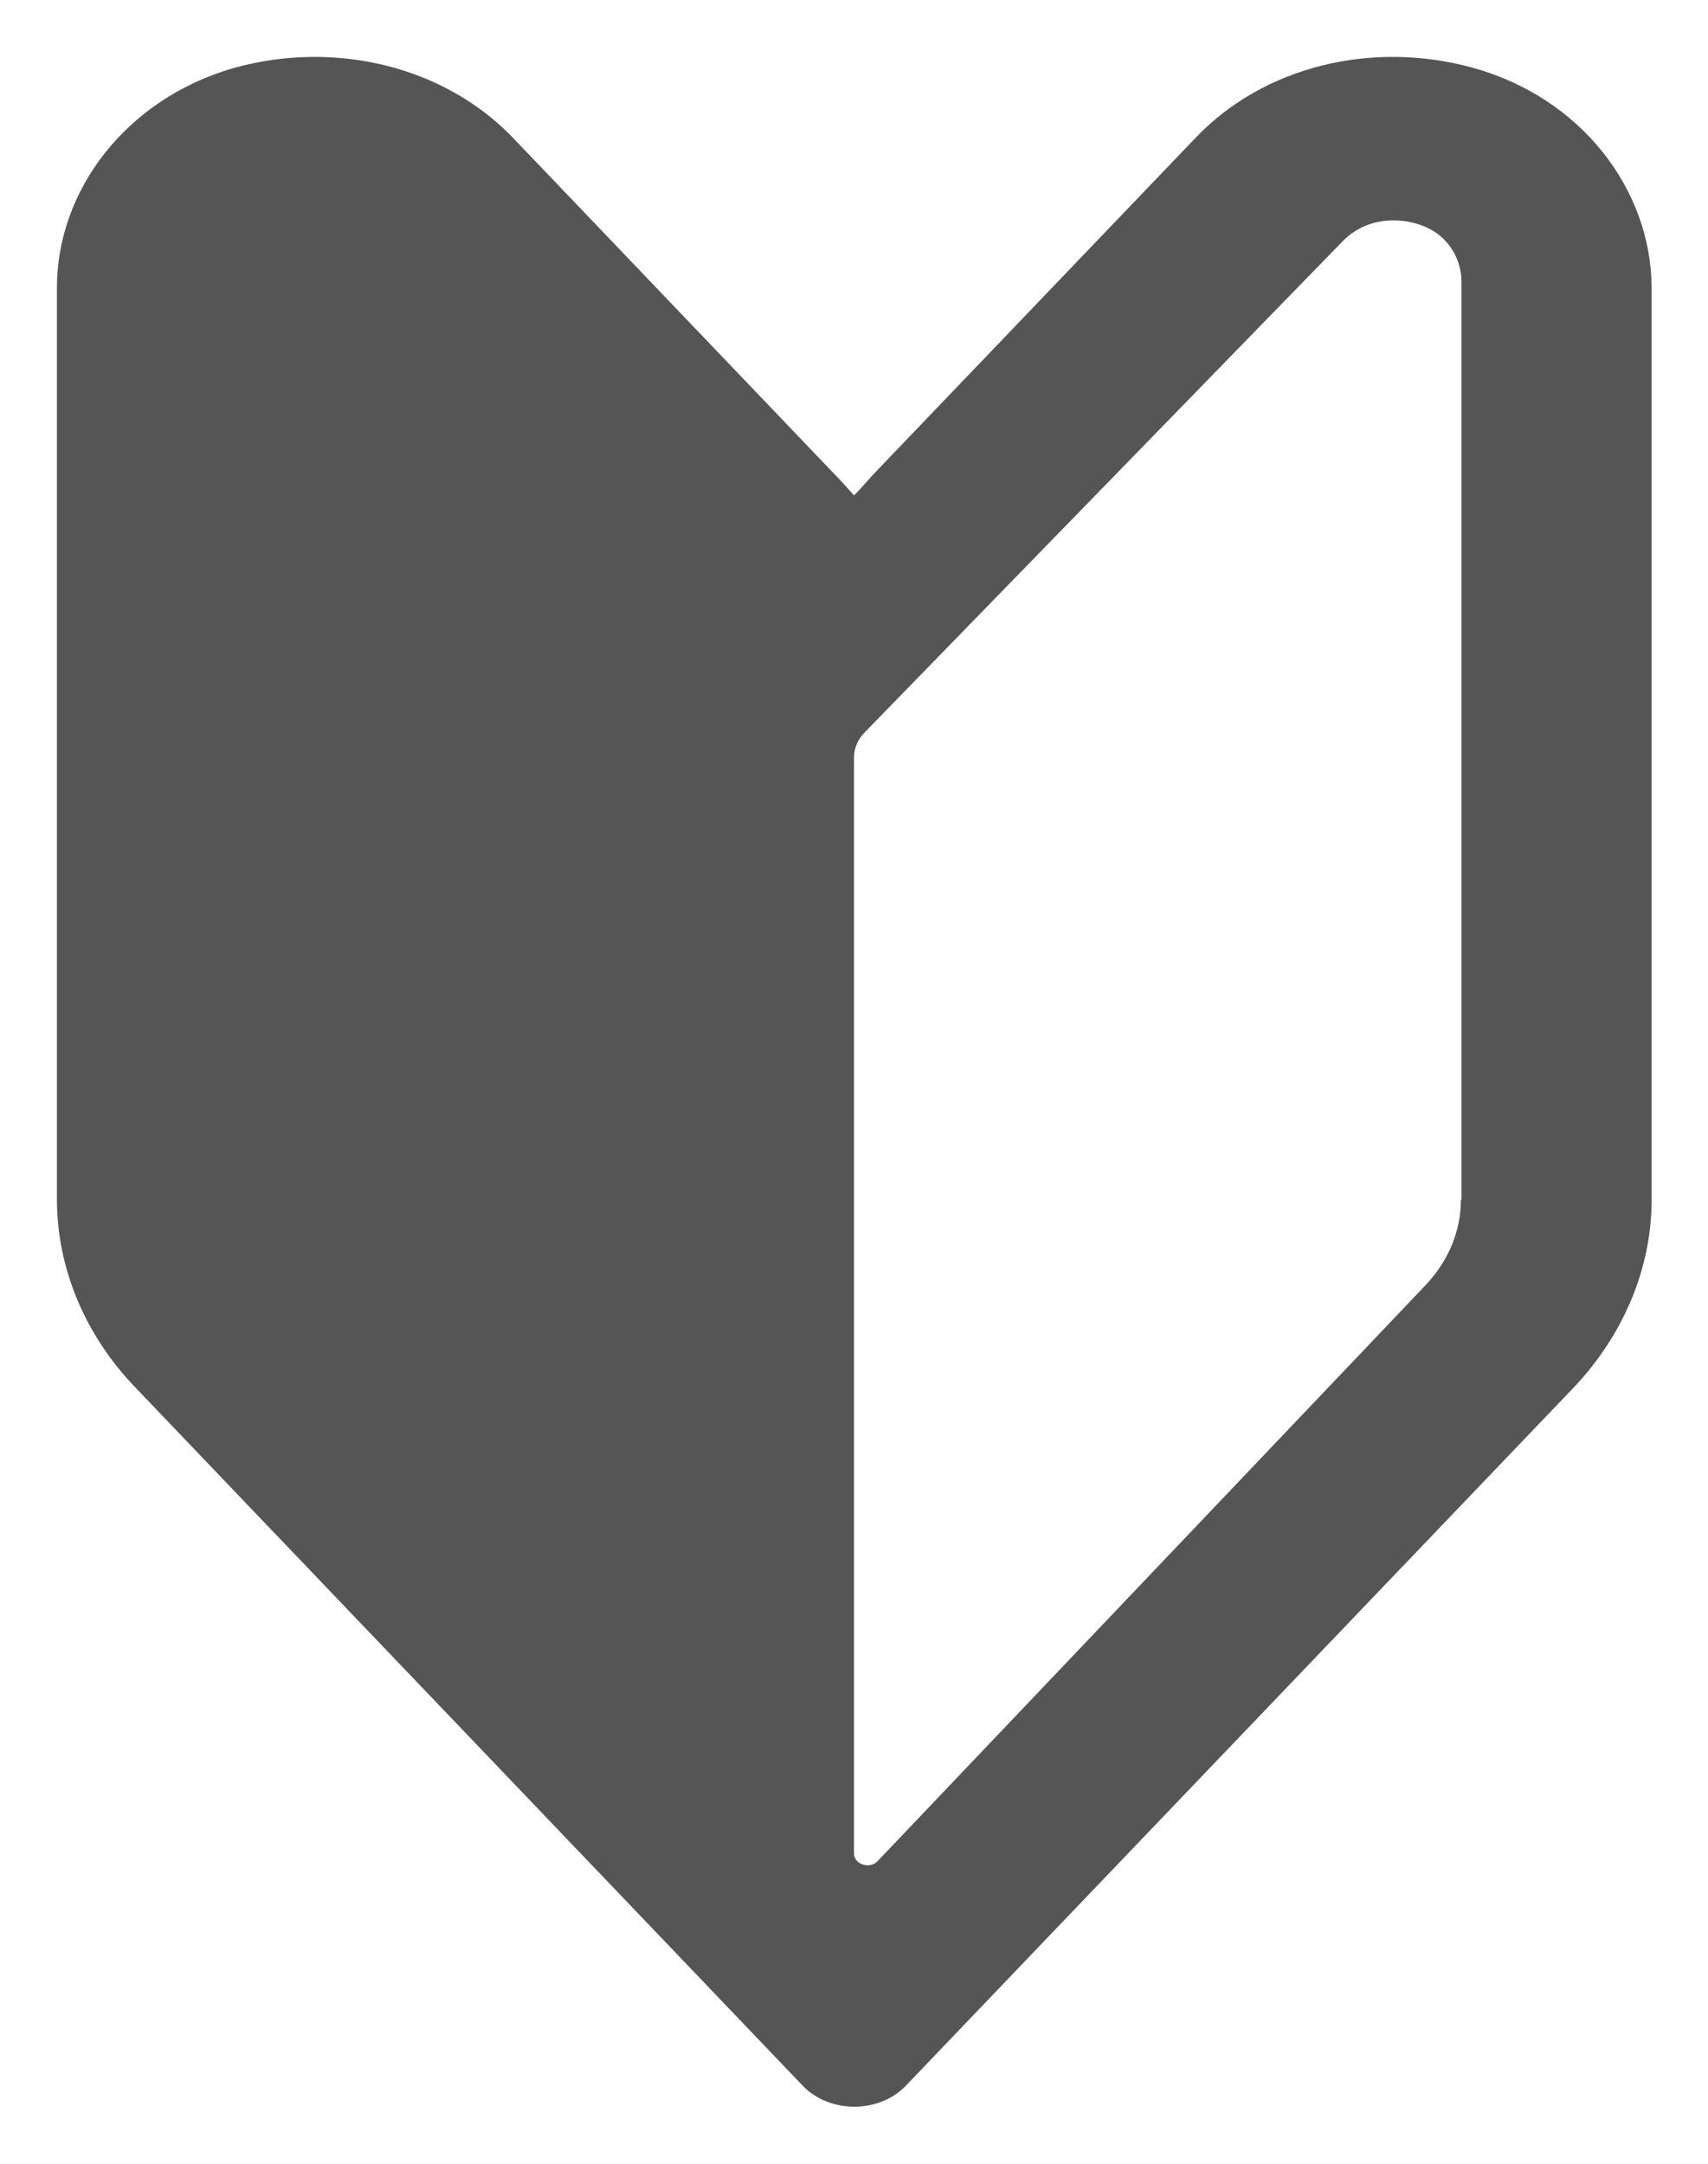 <?xml version="1.0" encoding="utf-8"?>
<!-- Generator: Adobe Illustrator 26.2.1, SVG Export Plug-In . SVG Version: 6.00 Build 0)  -->
<svg version="1.1" xmlns="http://www.w3.org/2000/svg" xmlns:xlink="http://www.w3.org/1999/xlink" x="0px" y="0px"
	 viewBox="0 0 30 38" enable-background="new 0 0 30 38" xml:space="preserve">
<g id="レイヤー_1">
</g>
<g id="テキスト">
	<g>
		<path fill="#555555" d="M25.87,1.19C24.09,0.7,22.19,1.17,21,2.42l-5.66,5.91c-0.09,0.1-0.18,0.2-0.27,0.3
			C15.04,8.66,15.02,8.68,15,8.7c-0.11-0.12-0.22-0.25-0.34-0.37L9.01,2.42C7.81,1.17,5.9,0.7,4.12,1.19C2.22,1.73,1,3.34,1,5.05
			v16.01c0,1.21,0.49,2.39,1.39,3.32L14.1,36.63c0.47,0.49,1.34,0.49,1.81,0l11.71-12.24c0.89-0.93,1.39-2.11,1.39-3.32V5.05
			C29,3.33,27.78,1.72,25.87,1.19z M25.66,21.07c0,0.55-0.22,1.08-0.63,1.51l-9.62,10.11C15.27,32.83,15,32.74,15,32.55V13.3
			c0-0.16,0.07-0.32,0.19-0.44l8.39-8.62c0.23-0.24,0.55-0.37,0.89-0.37c0.2,0,0.41,0.04,0.6,0.13c0.39,0.18,0.6,0.57,0.6,0.95
			V21.07z"/>
	</g>
	<g>
	</g>
	<g>
	</g>
	<g>
	</g>
	<g>
	</g>
	<g>
	</g>
	<g>
	</g>
	<g>
	</g>
	<g>
	</g>
	<g>
	</g>
	<g>
	</g>
	<g>
	</g>
	<g>
	</g>
	<g>
	</g>
	<g>
	</g>
	<g>
	</g>
</g>
</svg>
